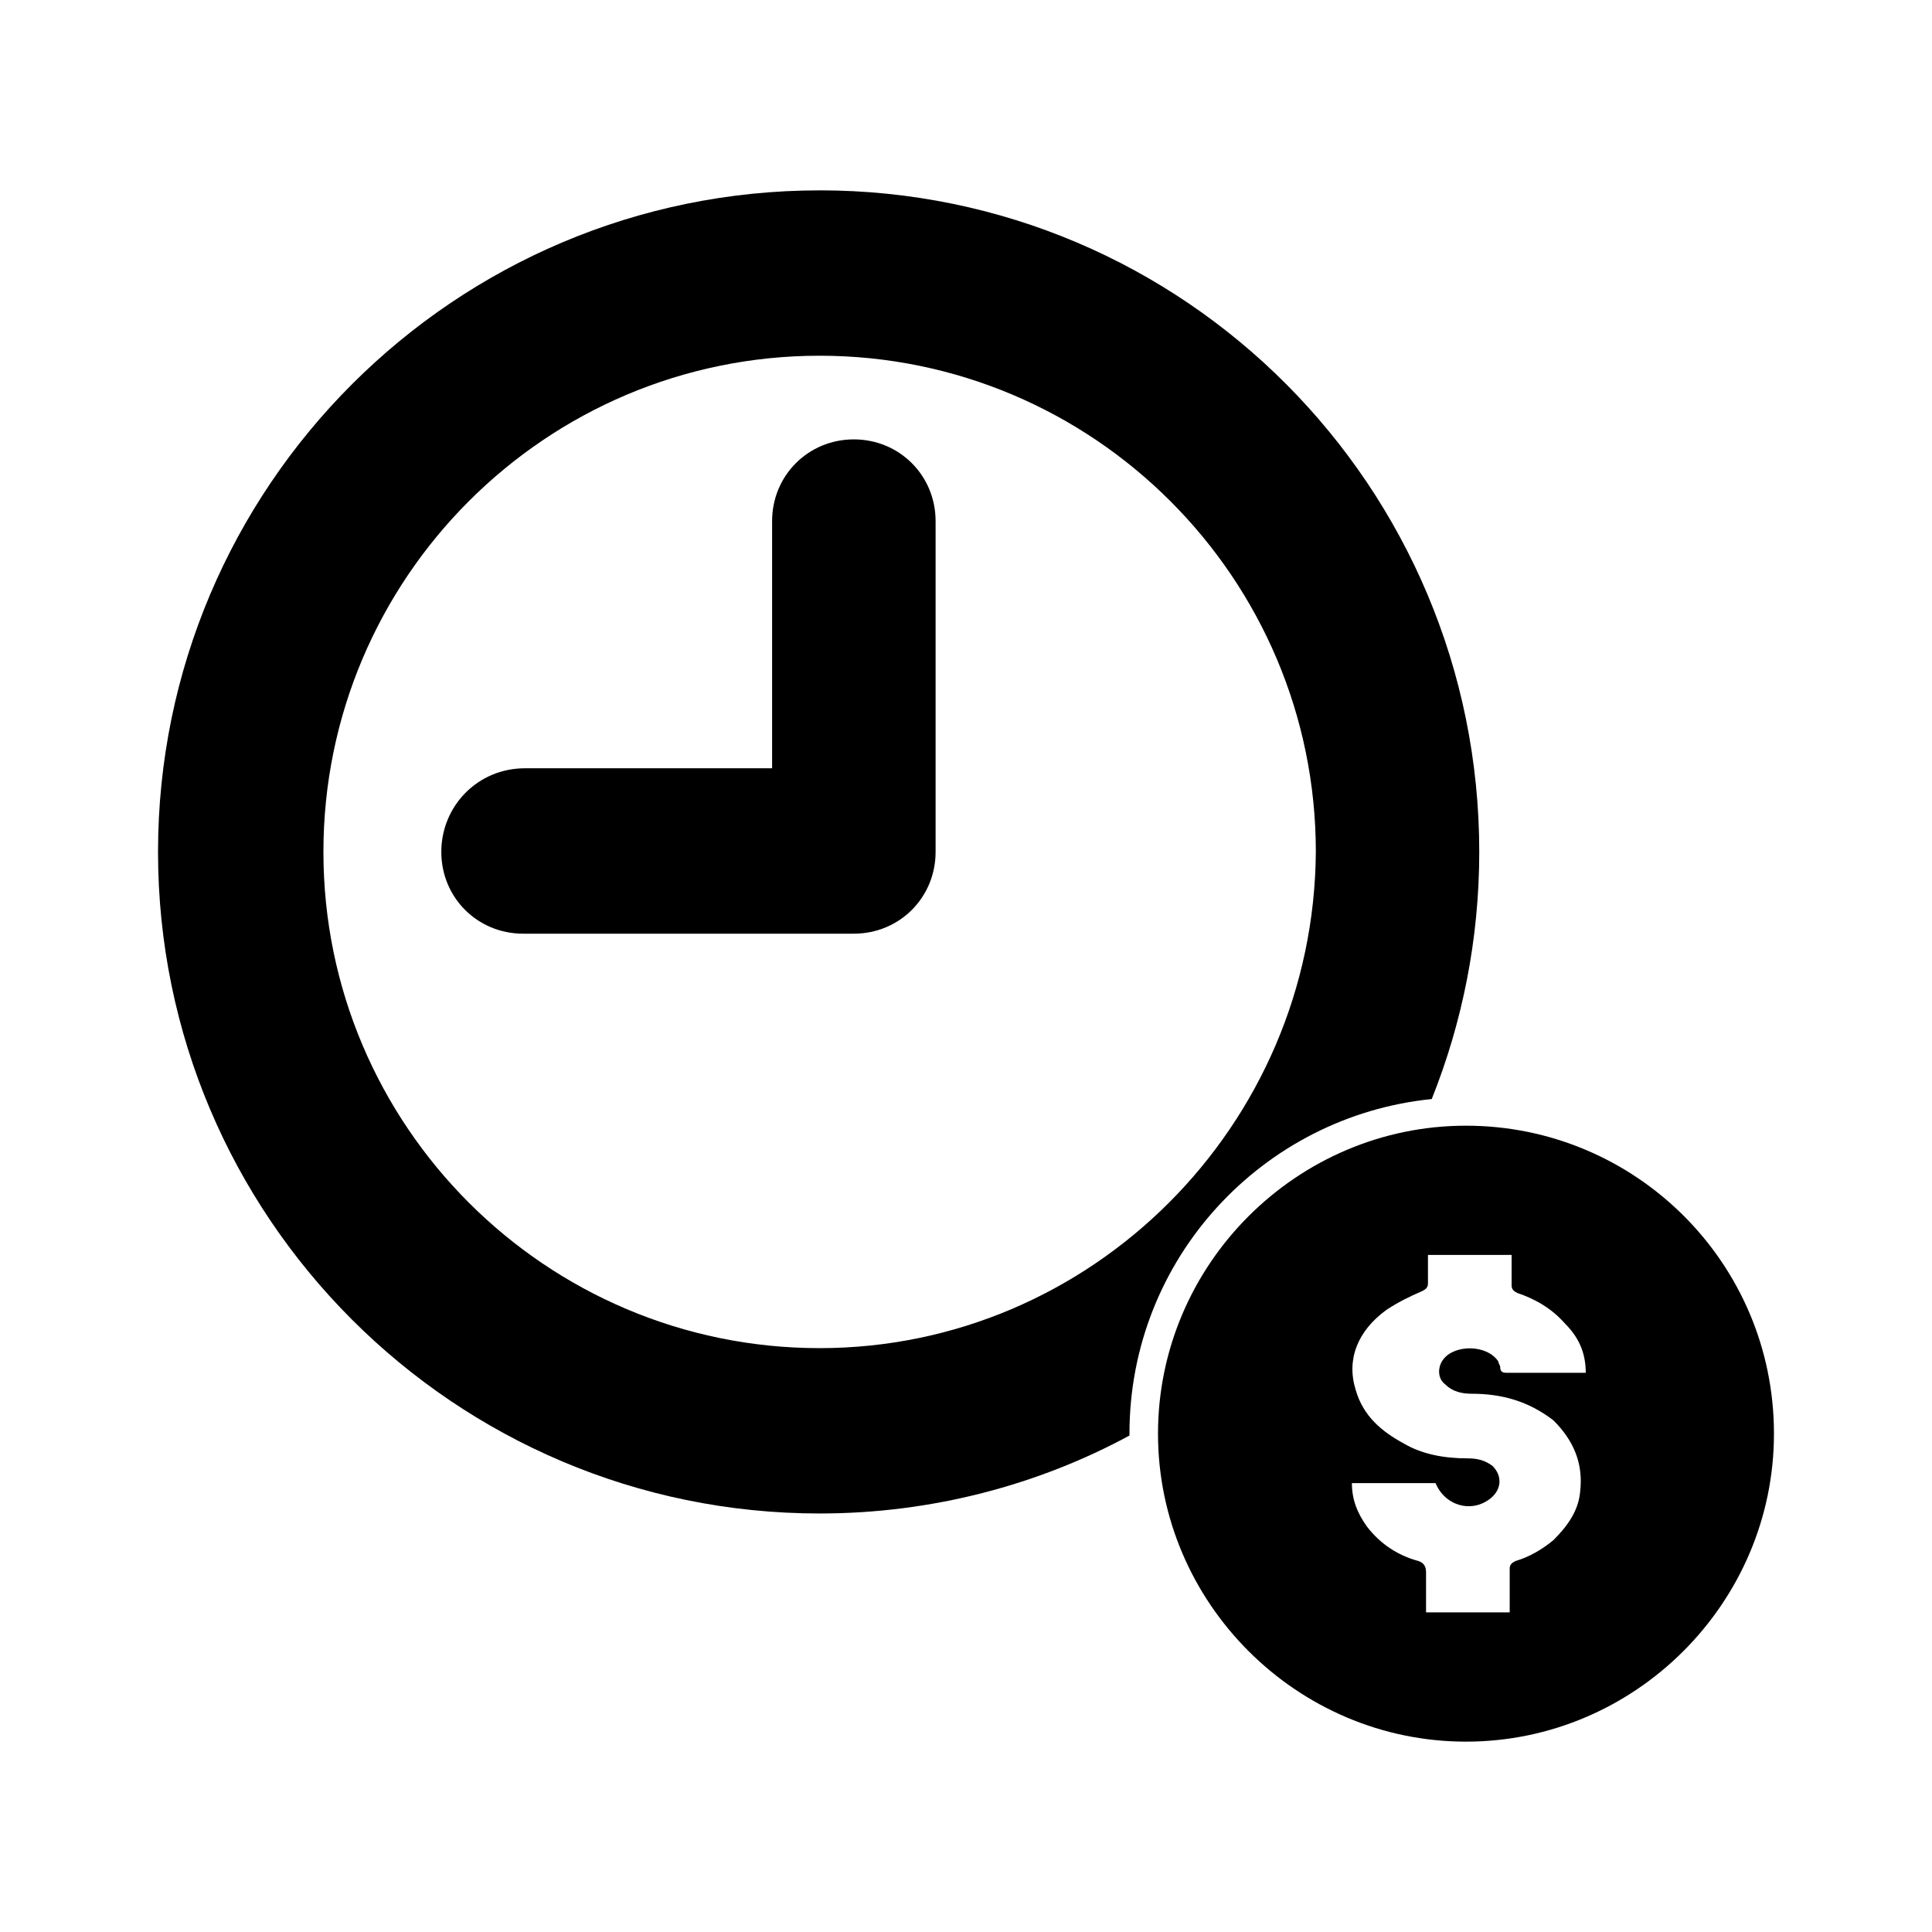 <?xml version="1.0" encoding="UTF-8"?>
<!-- The Best Svg Icon site in the world: iconSvg.co, Visit us! https://iconsvg.co -->
<svg fill="#000000" width="800px" height="800px" version="1.1" viewBox="144 144 512 512" xmlns="http://www.w3.org/2000/svg">
 <g>
  <path d="m361.21 194.45c-96.734 0-175.33 78.594-175.33 175.32s78.594 175.32 175.32 175.32c29.727 0 57.938-7.559 82.121-20.656v-0.504c0-46.352 35.266-84.137 80.105-88.672 8.062-20.152 12.594-42.32 12.594-65.496 0.004-96.727-78.086-175.32-174.82-175.32zm0 306.82c-72.547 0-131.5-58.945-131.5-131.5 0-72.547 58.945-131.5 131.5-131.5 72.547 0 131.5 58.945 131.5 131.5-0.508 72.551-59.453 131.5-131.5 131.5z"/>
  <path d="m260.95 369.77c0 12.09 9.574 21.664 21.664 21.664h87.664c12.09 0 21.664-9.574 21.664-21.664v-87.664c0-12.09-9.574-21.664-21.664-21.664-12.09 0-21.664 9.574-21.664 21.664v65.496h-65.496c-12.594 0-22.168 10.078-22.168 22.168z"/>
  <path d="m532.5 442.32c-44.84 0-81.617 36.777-81.617 81.617s36.777 81.617 81.617 81.617 81.617-36.777 81.617-81.617c0-45.344-36.777-81.617-81.617-81.617zm30.23 97.234c-0.504 5.039-3.527 9.07-7.055 12.594-3.023 2.519-6.551 4.535-10.078 5.543-1.008 0.504-1.512 1.008-1.512 2.016v11.586h-22.168v-10.578c0-1.512-0.504-2.519-2.016-3.023-5.543-1.512-10.078-4.535-13.602-9.07-2.519-3.527-4.031-7.055-4.031-11.586h22.168c2.519 6.047 9.574 8.062 14.609 4.031 3.023-2.519 3.023-6.047 0.504-8.566-2.016-1.512-4.031-2.016-6.551-2.016-6.047 0-12.09-1.008-17.129-4.031-5.543-3.023-10.578-7.055-12.594-14.105-2.519-8.062 0.504-15.617 8.062-21.16 3.023-2.016 6.047-3.527 9.574-5.039 1.008-0.504 1.512-1.008 1.512-2.016v-7.559h22.168v8.062c0 1.008 0.504 1.512 1.512 2.016 4.535 1.512 9.07 4.031 12.594 8.062 3.527 3.527 5.543 7.559 5.543 13.098h-1.512-19.145c-1.008 0-2.016 0-2.016-1.512 0-0.504-0.504-1.008-0.504-1.512-3.023-4.535-11.586-4.535-14.609-0.504-1.512 2.016-1.512 5.039 0.504 6.551 2.016 2.016 4.535 2.519 7.055 2.519 8.062 0 15.113 2.016 21.664 7.055 5.035 5.035 8.059 11.082 7.051 19.145z"/>
 </g>
</svg>